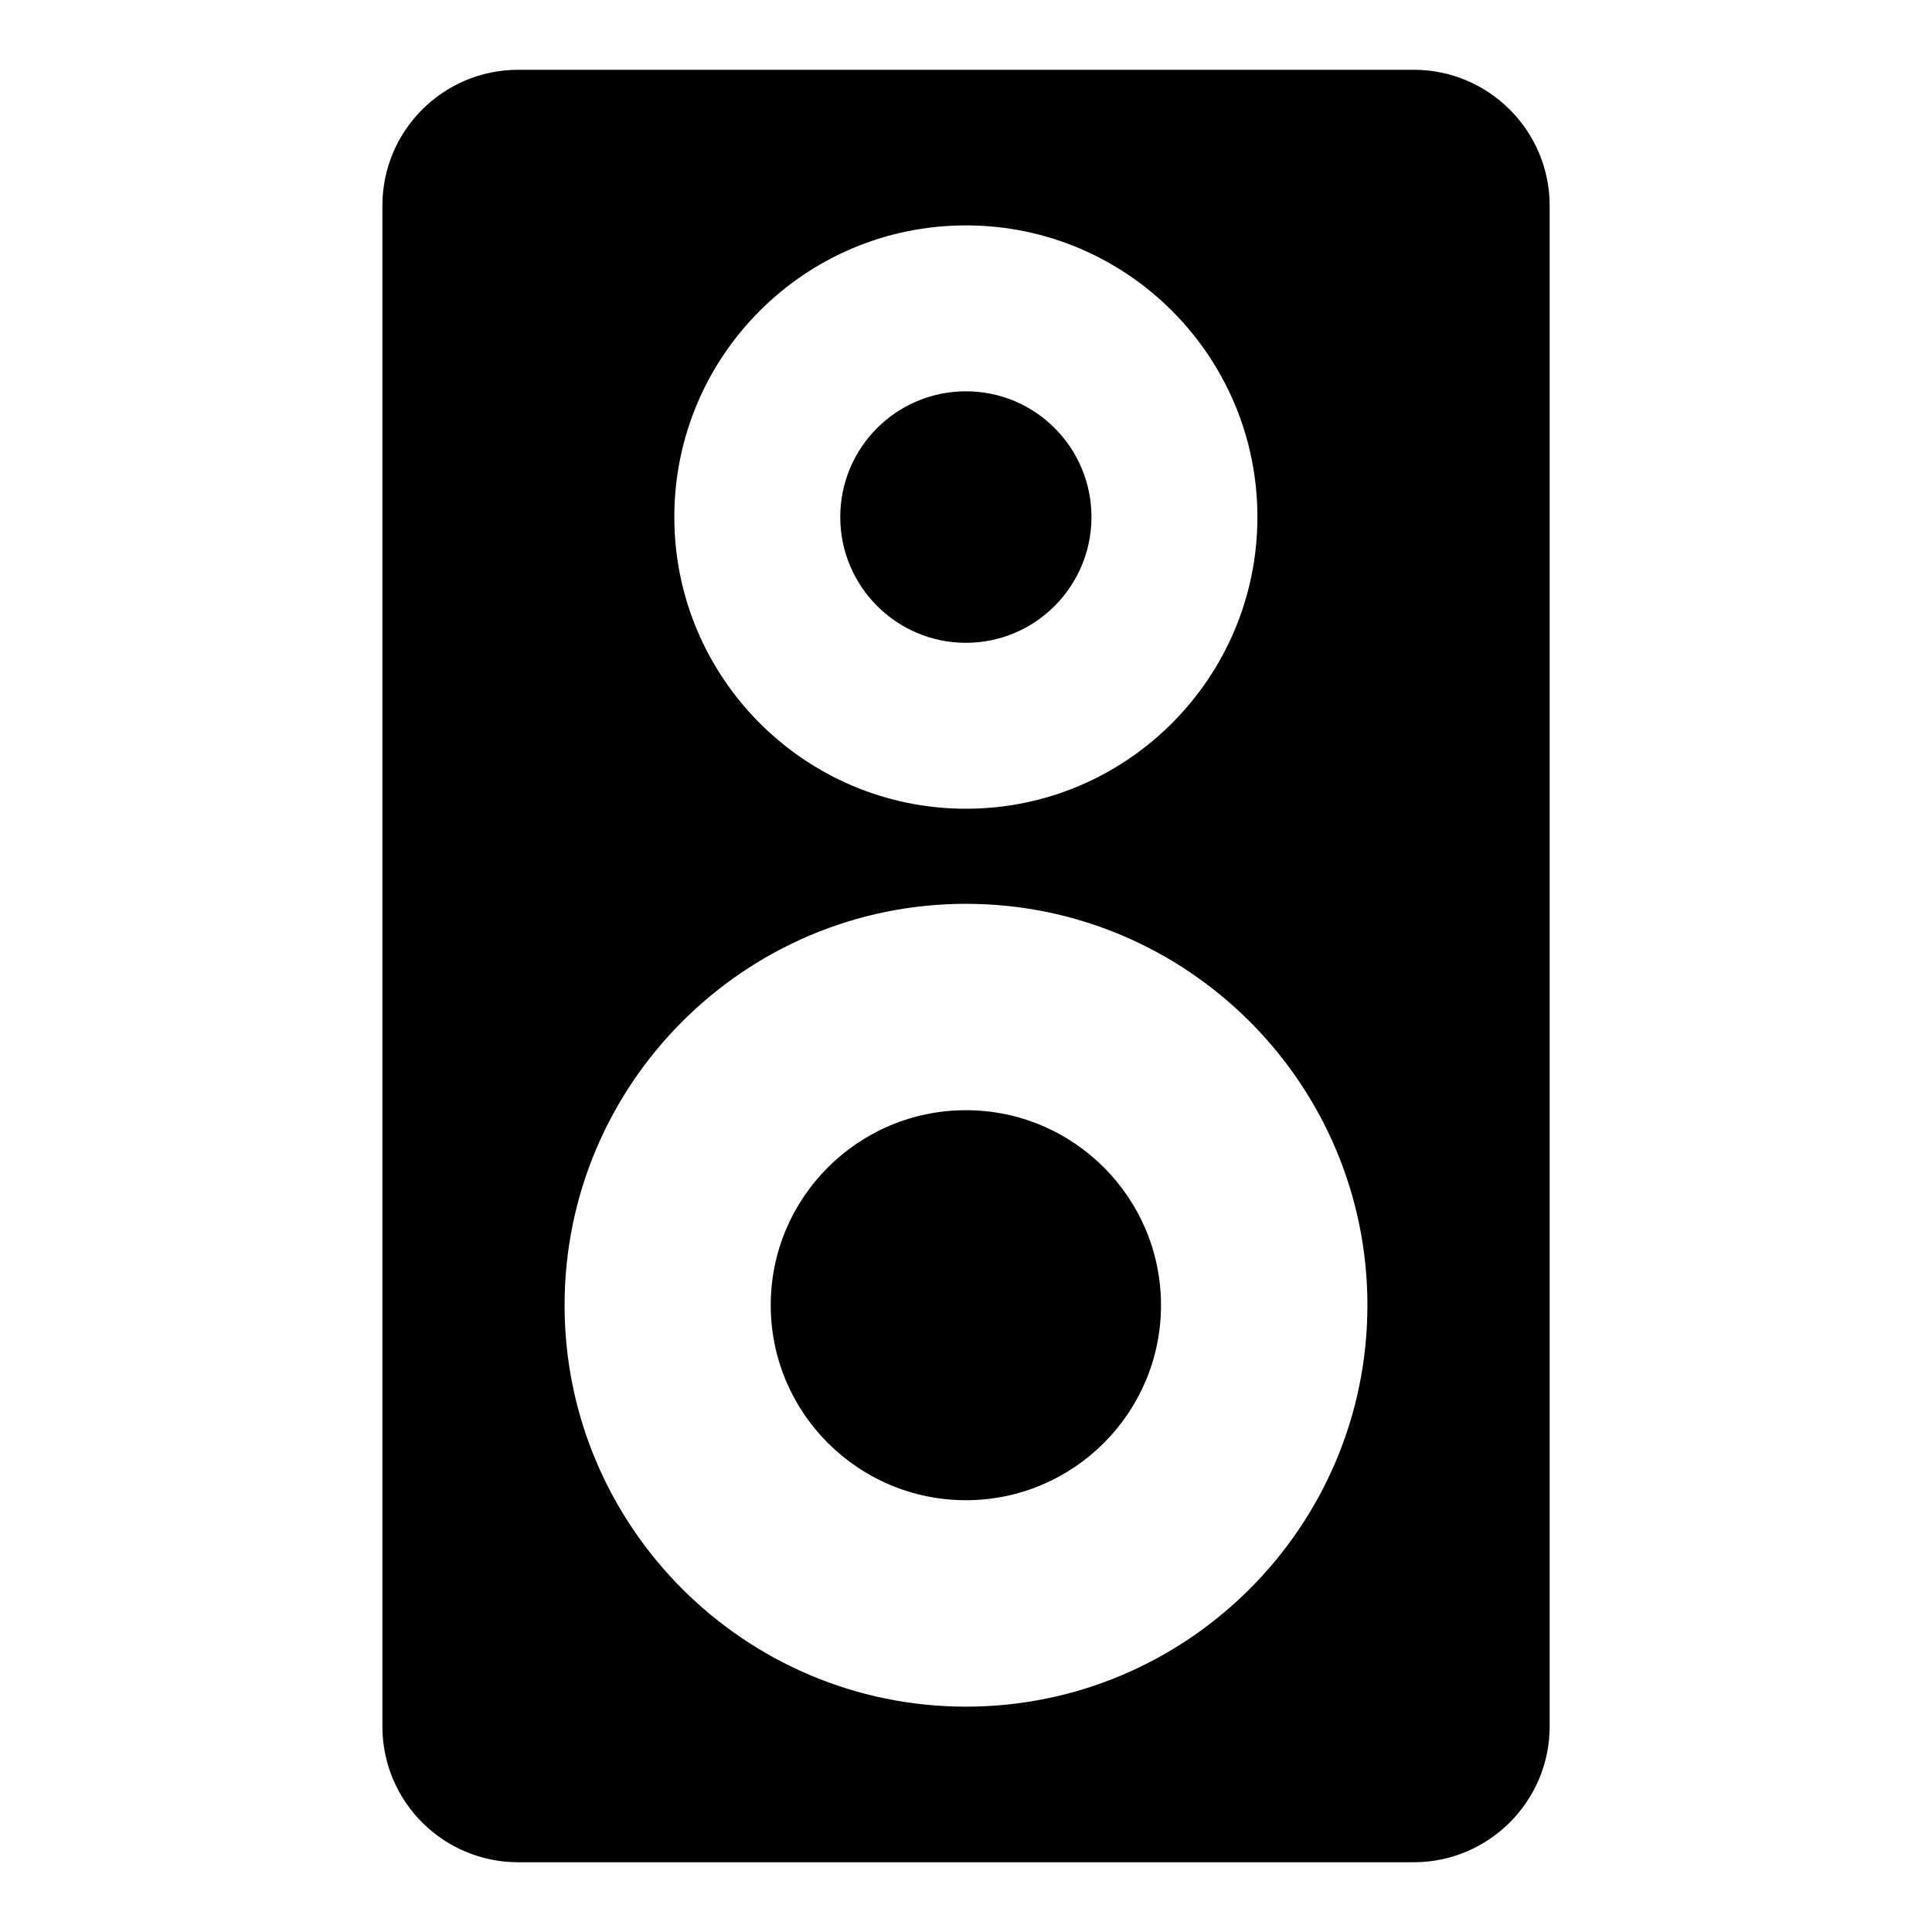 <?xml version="1.0" encoding="UTF-8"?>
<!-- Uploaded to: SVG Repo, www.svgrepo.com, Generator: SVG Repo Mixer Tools -->
<svg fill="#000000" width="800px" height="800px" version="1.1" viewBox="144 144 512 512" xmlns="http://www.w3.org/2000/svg">
 <g>
  <path d="m400 541.57c28.5 0 51.676-23.176 51.676-51.676 0-28.504-23.176-51.68-51.676-51.68-28.574 0-51.75 23.176-51.75 51.676 0 28.504 23.176 51.68 51.75 51.68z"/>
  <path d="m400 314.35c18.352 0 33.25-14.969 33.25-33.324 0-18.426-14.898-33.324-33.25-33.324-18.426 0-33.324 14.898-33.324 33.324 0 18.352 14.898 33.324 33.324 33.324z"/>
  <path d="m281.32 637.51h237.37c19.793 0 35.988-16.121 35.988-35.988l-0.004-403.04c0-19.863-16.195-35.988-35.988-35.988h-237.36c-19.863 0-35.988 16.121-35.988 35.988v403.05c0 19.863 16.121 35.984 35.988 35.984zm118.68-433.78c42.609 0 77.227 34.617 77.227 77.297 0 42.609-34.617 77.297-77.227 77.297-42.68 0-77.297-34.691-77.297-77.297-0.004-42.68 34.617-77.297 77.297-77.297zm0 179.79c58.656 0 106.38 47.719 106.38 106.38 0 58.66-47.719 106.38-106.38 106.38s-106.38-47.719-106.38-106.38c-0.004-58.66 47.715-106.38 106.38-106.38z"/>
 </g>
</svg>